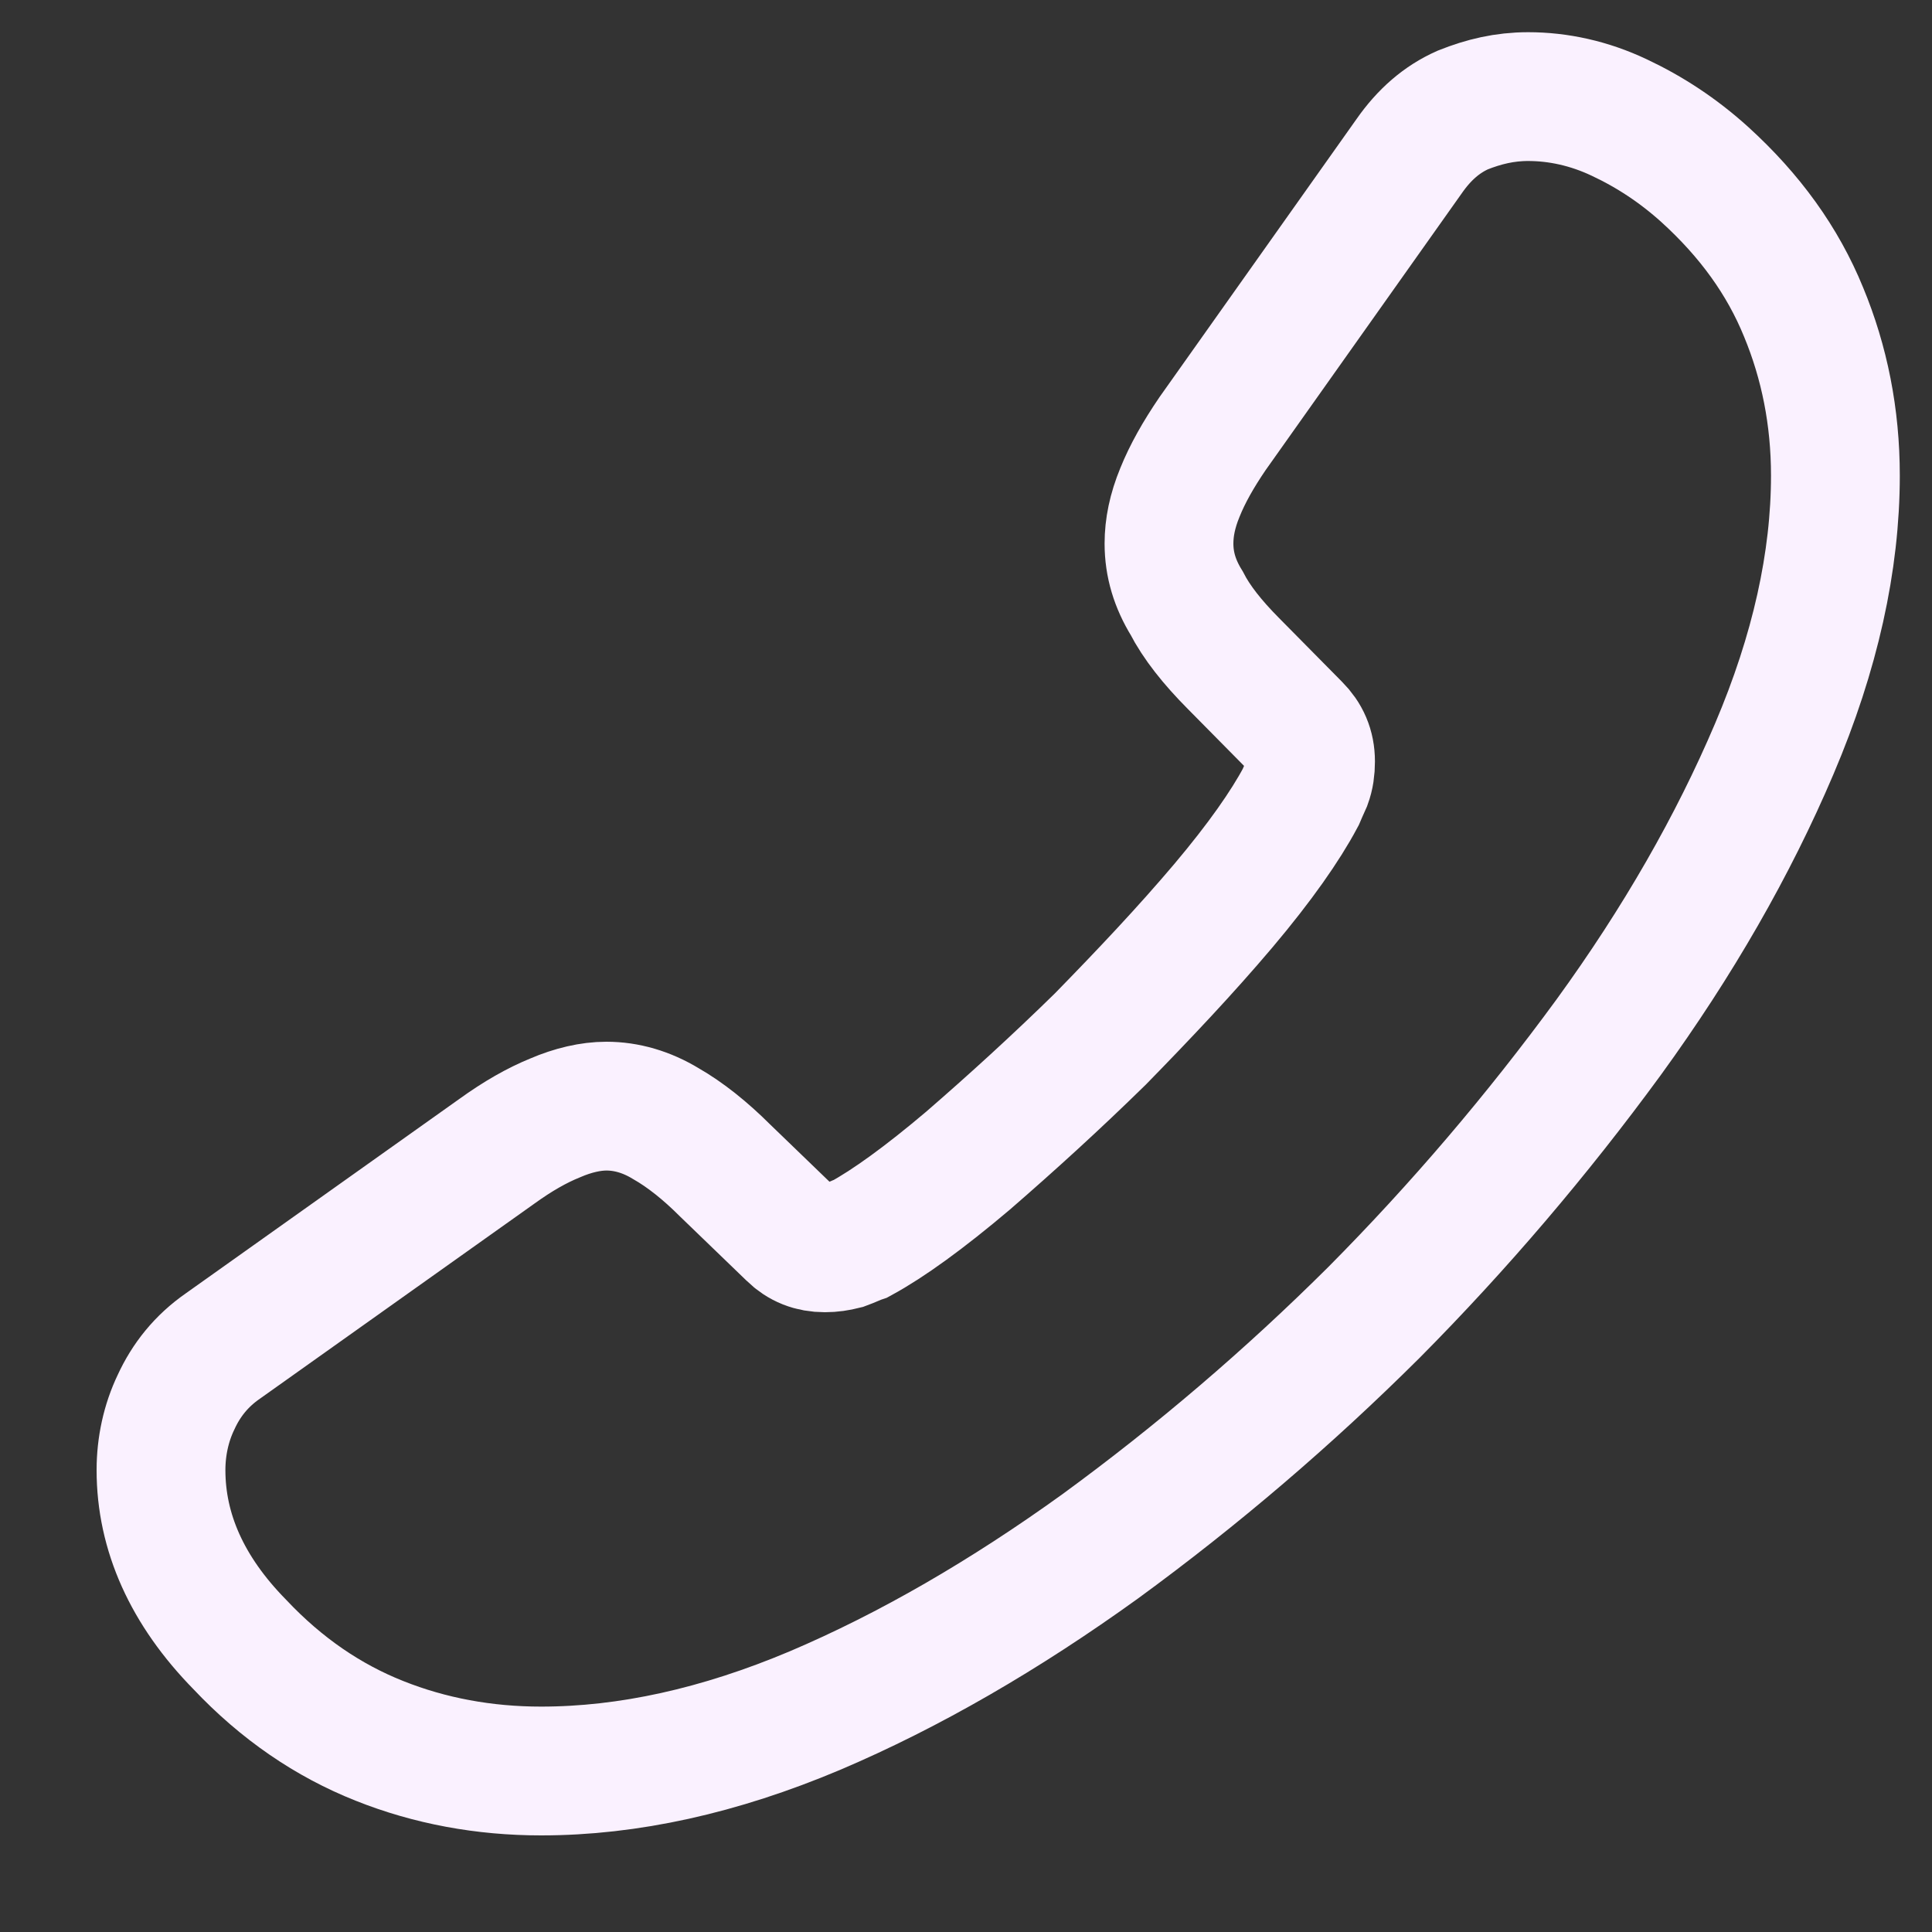<svg xmlns="http://www.w3.org/2000/svg" width="15" height="15" viewBox="0 0 15 15" fill="none">
  <rect x="0" y="0" width="15" height="15" fill="#333333" stroke="none"/>
  <g clipPath="url(#clip0_177_206)">
    <path d="M11.864 0.75C12.098 0.75 12.339 0.802 12.573 0.913C12.807 1.023 13.028 1.167 13.236 1.355C13.587 1.674 13.841 2.026 14.003 2.423C14.165 2.814 14.25 3.237 14.25 3.692C14.25 4.356 14.094 5.066 13.775 5.815C13.457 6.563 13.028 7.312 12.489 8.054C11.936 8.81 11.328 9.524 10.668 10.189C10.007 10.847 9.296 11.455 8.543 12.005C7.802 12.539 7.061 12.969 6.327 13.281C5.585 13.594 4.877 13.75 4.201 13.75C3.759 13.75 3.337 13.672 2.946 13.516C2.55 13.359 2.186 13.112 1.861 12.767C1.452 12.35 1.25 11.895 1.25 11.413C1.25 11.231 1.289 11.048 1.367 10.886C1.445 10.716 1.562 10.567 1.731 10.45L3.857 8.939C4.019 8.822 4.168 8.737 4.311 8.679C4.448 8.62 4.585 8.588 4.708 8.588C4.864 8.588 5.02 8.633 5.17 8.724C5.319 8.809 5.475 8.933 5.631 9.089L6.144 9.584C6.216 9.655 6.301 9.688 6.404 9.688C6.457 9.688 6.502 9.681 6.554 9.668C6.606 9.649 6.645 9.629 6.684 9.616C6.899 9.499 7.178 9.297 7.516 9.011C7.854 8.718 8.198 8.405 8.543 8.067C8.887 7.715 9.206 7.377 9.498 7.032C9.784 6.693 9.979 6.413 10.097 6.192C10.11 6.16 10.129 6.121 10.149 6.075C10.168 6.023 10.175 5.971 10.175 5.912C10.175 5.802 10.136 5.717 10.064 5.645L9.576 5.151C9.414 4.988 9.29 4.832 9.213 4.682C9.121 4.532 9.076 4.382 9.076 4.22C9.076 4.096 9.102 3.966 9.161 3.823C9.219 3.679 9.303 3.53 9.414 3.367L10.941 1.212C11.059 1.043 11.195 0.926 11.357 0.854C11.52 0.789 11.682 0.75 11.864 0.75Z" stroke="#FAF1FF" stroke-miterlimit="10"/>
  </g>
  <defs>
    <clipPath id="clip0_177_206">
      <rect width="15" height="15" fill="white" transform="translate(0 15) rotate(-90)"/>
    </clipPath>
  </defs>
</svg>
